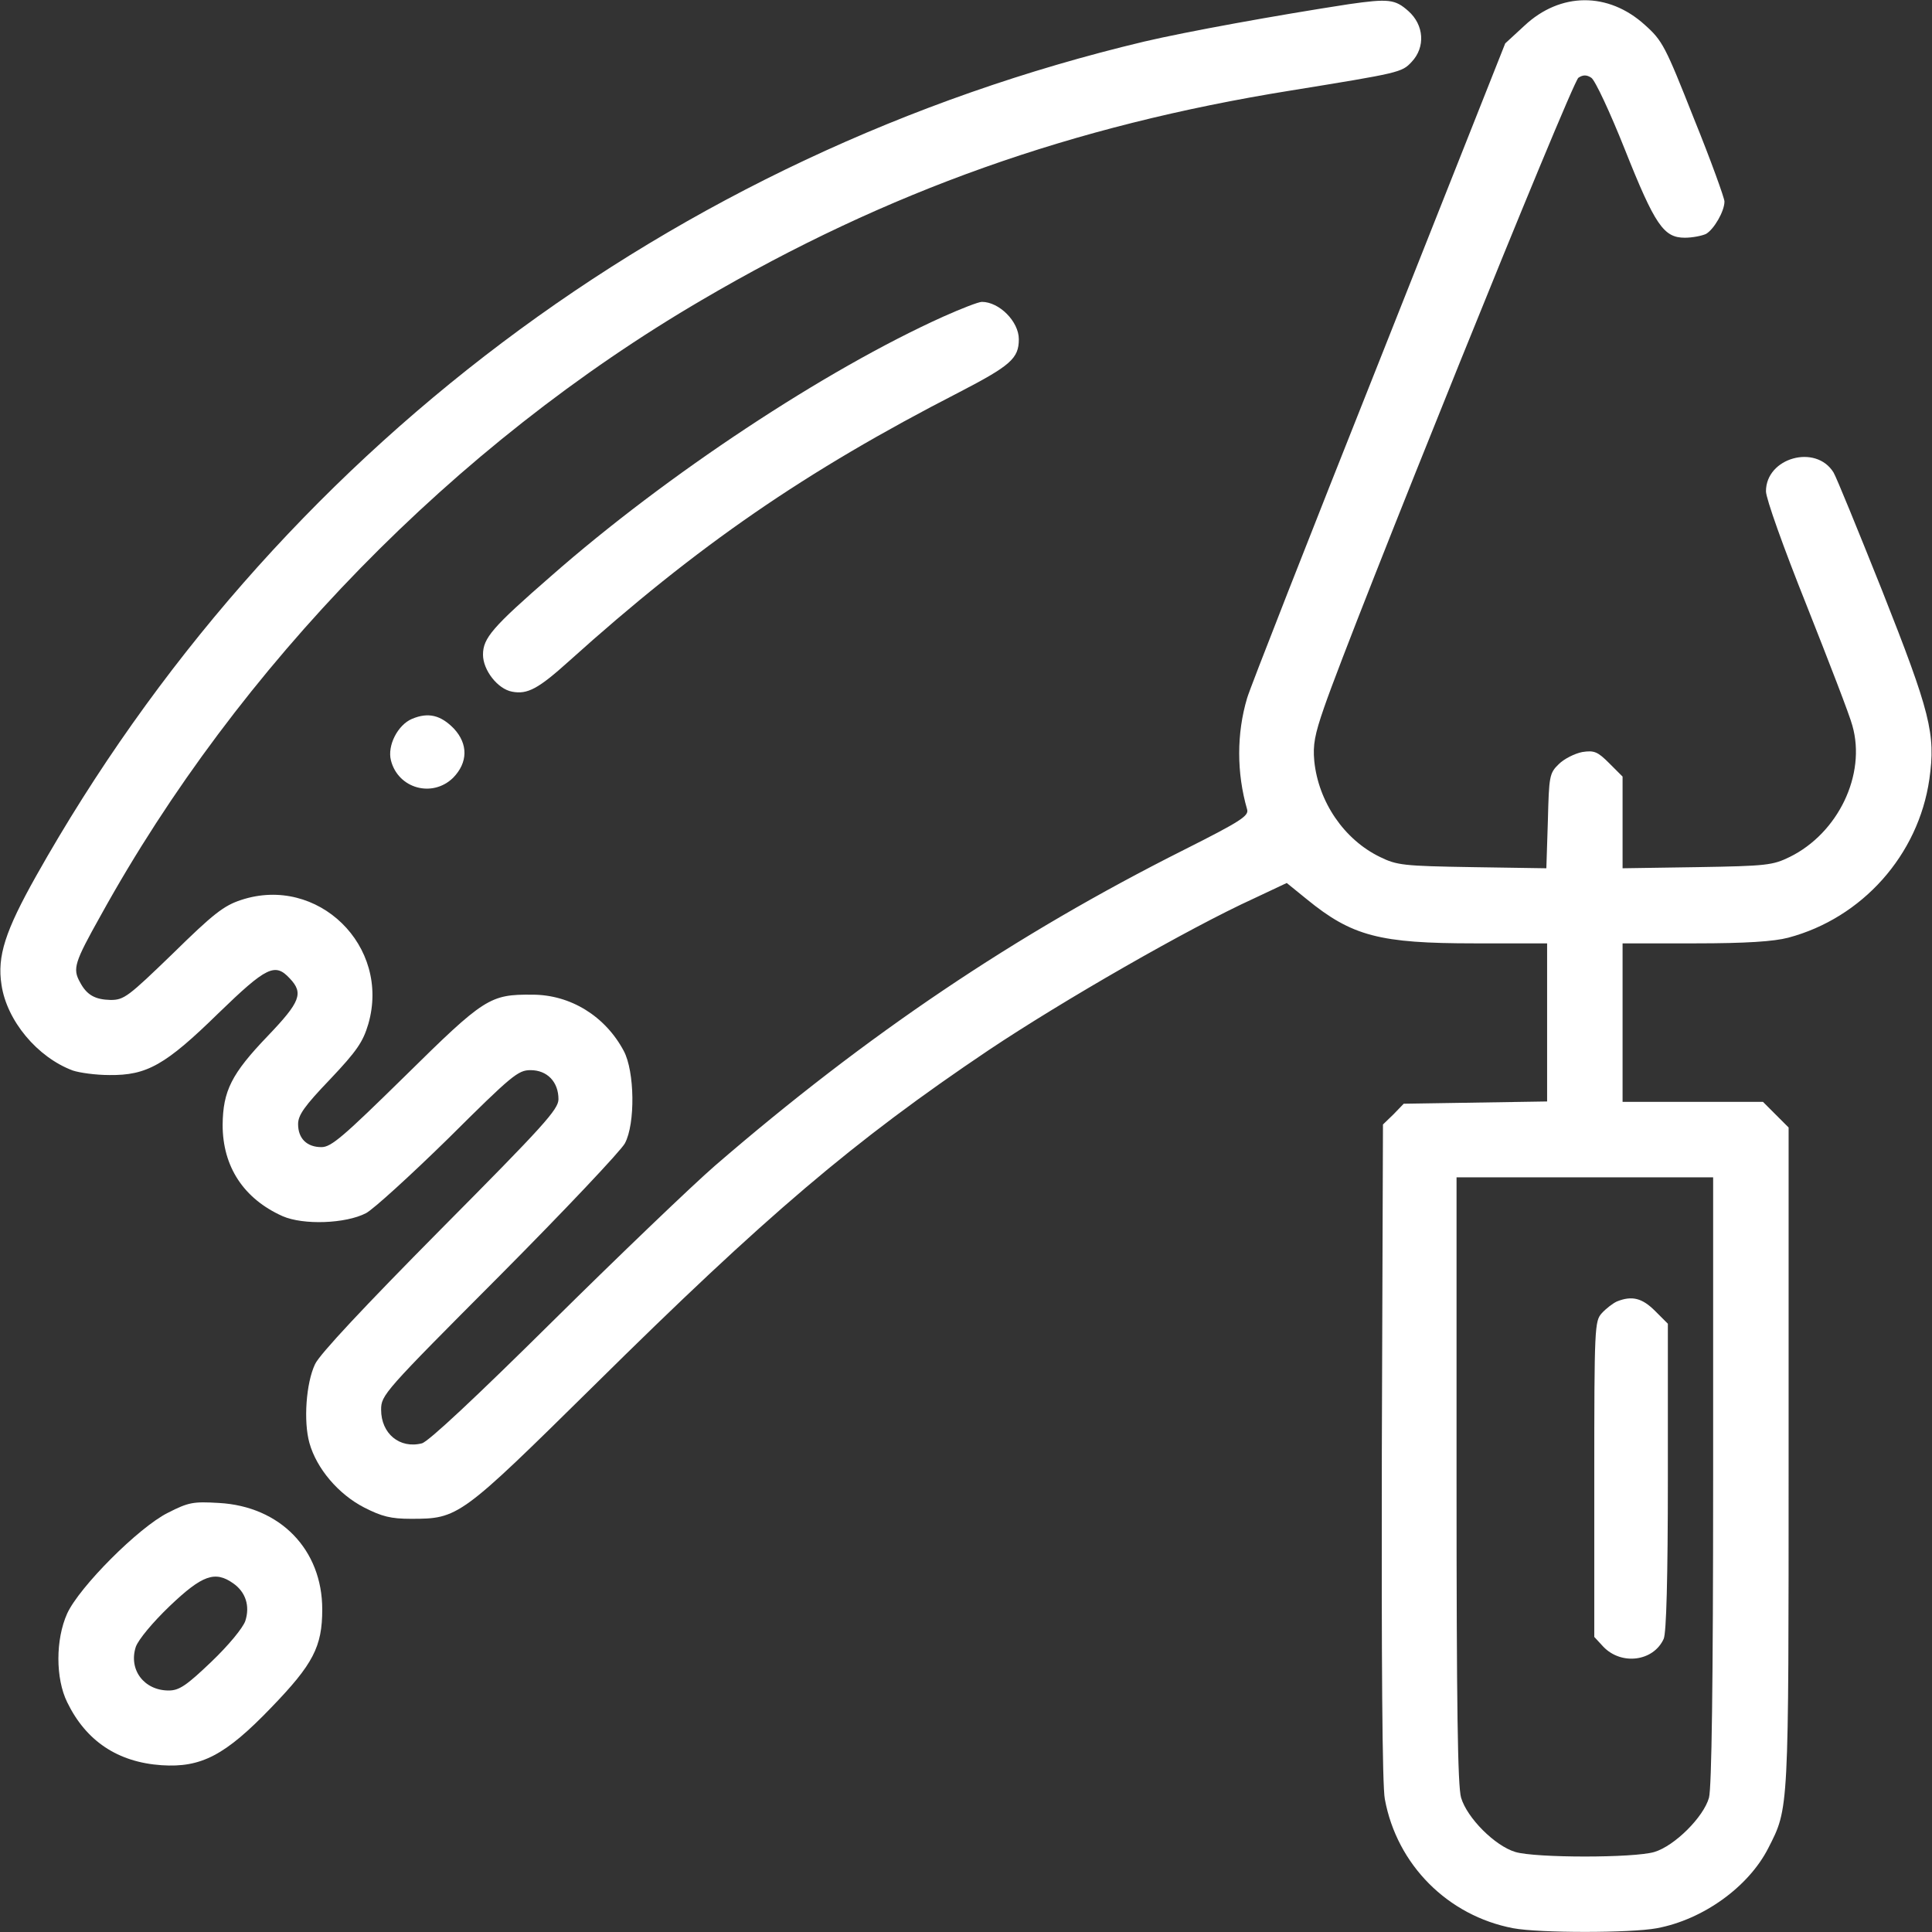 <svg xmlns="http://www.w3.org/2000/svg" xmlns:xlink="http://www.w3.org/1999/xlink" width="180px" height="180px" viewBox="0 0 180 180" version="1.1">
<rect x="0" y="0" width="180" height="180" fill="#333333" stroke="none"/>
<g id="surface1">
<path style=" stroke:none;fill-rule:nonzero;fill:#ffffff;fill-opacity:1;" d="M 125.684 0.387 C 118.828 1.441 110.531 2.953 106.629 3.867 C 62.613 14.344 25.488 42.293 3.375 81.598 C 0.492 86.73 -0.281 89.086 0.141 91.758 C 0.633 95.098 3.48 98.508 6.785 99.738 C 7.418 99.949 8.93 100.16 10.195 100.16 C 13.676 100.195 15.398 99.246 20.355 94.395 C 24.855 90.035 25.629 89.684 27 91.16 C 28.301 92.531 27.984 93.34 24.961 96.504 C 21.551 100.055 20.777 101.637 20.742 104.801 C 20.742 108.703 22.711 111.691 26.332 113.309 C 28.266 114.152 32.203 114.012 34.102 113.027 C 34.77 112.676 38.215 109.547 41.766 106.066 C 47.707 100.16 48.27 99.703 49.43 99.703 C 50.977 99.703 52.031 100.793 52.031 102.41 C 52.031 103.359 50.66 104.871 41.027 114.574 C 33.961 121.711 29.777 126.176 29.355 127.09 C 28.512 128.848 28.266 132.434 28.828 134.438 C 29.496 136.828 31.535 139.219 33.926 140.449 C 35.578 141.293 36.422 141.504 38.285 141.504 C 42.715 141.504 42.855 141.398 55.371 129.059 C 71.367 113.238 79.559 106.277 92.109 97.84 C 99 93.234 110.742 86.484 116.824 83.707 L 119.883 82.266 L 121.746 83.777 C 125.965 87.223 128.531 87.891 137.391 87.891 L 144.141 87.891 L 144.141 102.621 L 130.781 102.832 L 129.832 103.816 L 128.848 104.766 L 128.742 135.246 C 128.707 154.652 128.777 166.43 129.023 167.625 C 130.148 173.742 134.895 178.488 140.977 179.648 C 143.402 180.105 151.945 180.105 154.371 179.648 C 158.695 178.84 162.914 175.781 164.742 172.195 C 166.676 168.398 166.641 168.996 166.641 135.773 L 166.641 105.047 L 164.25 102.656 L 151.172 102.656 L 151.172 87.891 L 157.957 87.891 C 162.668 87.891 165.27 87.715 166.605 87.363 C 173.496 85.535 178.734 79.664 179.754 72.598 C 180.352 68.379 179.859 66.41 175.324 54.949 C 173.074 49.324 171.07 44.402 170.824 44.016 C 169.172 41.344 164.531 42.645 164.531 45.773 C 164.531 46.441 166.148 50.977 168.328 56.426 C 170.402 61.664 172.336 66.656 172.582 67.605 C 173.883 72.176 171.246 77.625 166.746 79.84 C 165.164 80.613 164.602 80.684 158.133 80.789 L 151.172 80.895 L 151.172 72.352 L 149.941 71.121 C 148.852 70.031 148.535 69.891 147.41 70.066 C 146.707 70.207 145.723 70.699 145.23 71.191 C 144.352 72.035 144.316 72.316 144.211 76.5 L 144.07 80.895 L 137.18 80.789 C 130.711 80.684 130.148 80.613 128.566 79.84 C 125.227 78.223 122.836 74.707 122.449 70.91 C 122.309 69.398 122.484 68.449 123.363 65.918 C 125.965 58.359 146.461 7.594 147.059 7.242 C 147.48 6.961 147.832 6.961 148.254 7.242 C 148.605 7.453 150.012 10.477 151.383 13.922 C 154.195 20.988 155.004 22.148 156.973 22.148 C 157.676 22.148 158.555 21.973 158.941 21.797 C 159.68 21.375 160.664 19.688 160.664 18.773 C 160.664 18.457 159.398 14.941 157.816 11.039 C 155.145 4.289 154.898 3.797 153.246 2.32 C 149.836 -0.773 145.371 -0.738 142.031 2.391 L 140.238 4.043 L 128.461 33.75 C 121.957 50.098 116.438 64.16 116.191 65.039 C 115.207 68.344 115.207 72 116.191 75.41 C 116.367 76.008 115.629 76.5 110.32 79.172 C 94.57 87.082 80.789 96.363 66.621 108.598 C 64.512 110.426 57.691 116.965 51.504 123.082 C 44.367 130.148 39.902 134.332 39.305 134.473 C 37.23 135 35.508 133.559 35.508 131.344 C 35.508 129.973 35.754 129.691 46.547 118.863 C 52.629 112.746 57.867 107.191 58.219 106.523 C 59.203 104.695 59.133 99.809 58.113 97.91 C 56.391 94.676 53.156 92.672 49.605 92.672 C 45.633 92.637 45.141 92.953 37.723 100.266 C 31.992 105.891 30.867 106.875 29.953 106.875 C 28.582 106.875 27.773 106.066 27.773 104.73 C 27.773 103.887 28.371 103.043 30.762 100.547 C 33.258 97.91 33.82 97.066 34.312 95.414 C 36.422 88.137 29.602 81.492 22.465 83.848 C 20.848 84.375 19.863 85.148 16.102 88.84 C 11.953 92.848 11.566 93.164 10.301 93.164 C 8.859 93.129 8.086 92.707 7.453 91.512 C 6.75 90.246 6.926 89.684 9.387 85.289 C 22.219 62.051 42.363 41.414 65.391 27.949 C 82.723 17.789 99.914 11.707 120.234 8.438 C 130.43 6.785 130.605 6.75 131.52 5.766 C 132.82 4.395 132.68 2.32 131.203 1.02 C 129.973 -0.07 129.375 -0.141 125.684 0.387 Z M 159.609 137.883 C 159.609 156.973 159.469 166.57 159.223 167.484 C 158.73 169.277 156.023 171.984 154.125 172.547 C 152.227 173.109 143.086 173.109 141.188 172.547 C 139.289 171.984 136.688 169.383 136.125 167.484 C 135.809 166.395 135.703 159.047 135.703 137.848 L 135.703 109.688 L 159.609 109.688 Z M 159.609 137.883 "/>
<path style=" stroke:none;fill-rule:nonzero;fill:#ffffff;fill-opacity:1;" d="M 150.645 121.254 C 150.258 121.43 149.625 121.922 149.238 122.344 C 148.57 123.082 148.535 123.609 148.535 137.812 L 148.535 152.508 L 149.379 153.422 C 151.066 155.18 154.055 154.793 155.004 152.684 C 155.25 152.121 155.391 147.094 155.391 137.602 L 155.391 123.328 L 154.195 122.133 C 153 120.938 152.051 120.691 150.645 121.254 Z M 150.645 121.254 "/>
<path style=" stroke:none;fill-rule:nonzero;fill:#ffffff;fill-opacity:1;" d="M 87.891 29.496 C 76.887 34.453 62.086 44.227 51.328 53.684 C 45.879 58.43 45 59.449 45 60.996 C 45 62.438 46.371 64.195 47.707 64.441 C 49.148 64.723 50.168 64.16 53.016 61.594 C 65.004 50.801 75.023 43.91 89.332 36.562 C 94.148 34.066 94.922 33.398 94.922 31.605 C 94.922 29.953 93.094 28.125 91.477 28.125 C 91.16 28.125 89.543 28.758 87.891 29.496 Z M 87.891 29.496 "/>
<path style=" stroke:none;fill-rule:nonzero;fill:#ffffff;fill-opacity:1;" d="M 38.391 66.973 C 37.055 67.535 36.07 69.469 36.422 70.84 C 37.09 73.477 40.289 74.355 42.223 72.457 C 43.594 71.051 43.629 69.328 42.293 67.887 C 41.062 66.621 39.902 66.34 38.391 66.973 Z M 38.391 66.973 "/>
<path style=" stroke:none;fill-rule:nonzero;fill:#ffffff;fill-opacity:1;" d="M 15.645 140.941 C 12.902 142.312 7.383 147.867 6.258 150.328 C 5.168 152.754 5.168 156.375 6.258 158.59 C 8.016 162.211 10.969 164.18 15.047 164.461 C 18.738 164.707 20.988 163.547 25.277 159.082 C 29.18 155.039 30.023 153.422 30.023 149.941 C 30.023 144.387 26.121 140.344 20.391 140.027 C 18 139.887 17.578 139.957 15.645 140.941 Z M 21.727 147.516 C 22.887 148.324 23.309 149.625 22.852 151.031 C 22.605 151.699 21.305 153.281 19.688 154.828 C 17.367 157.043 16.699 157.5 15.715 157.5 C 13.43 157.5 11.953 155.566 12.656 153.422 C 12.902 152.754 14.203 151.172 15.82 149.625 C 18.844 146.742 20.039 146.32 21.727 147.516 Z M 21.727 147.516 "/>
</g>
</svg>